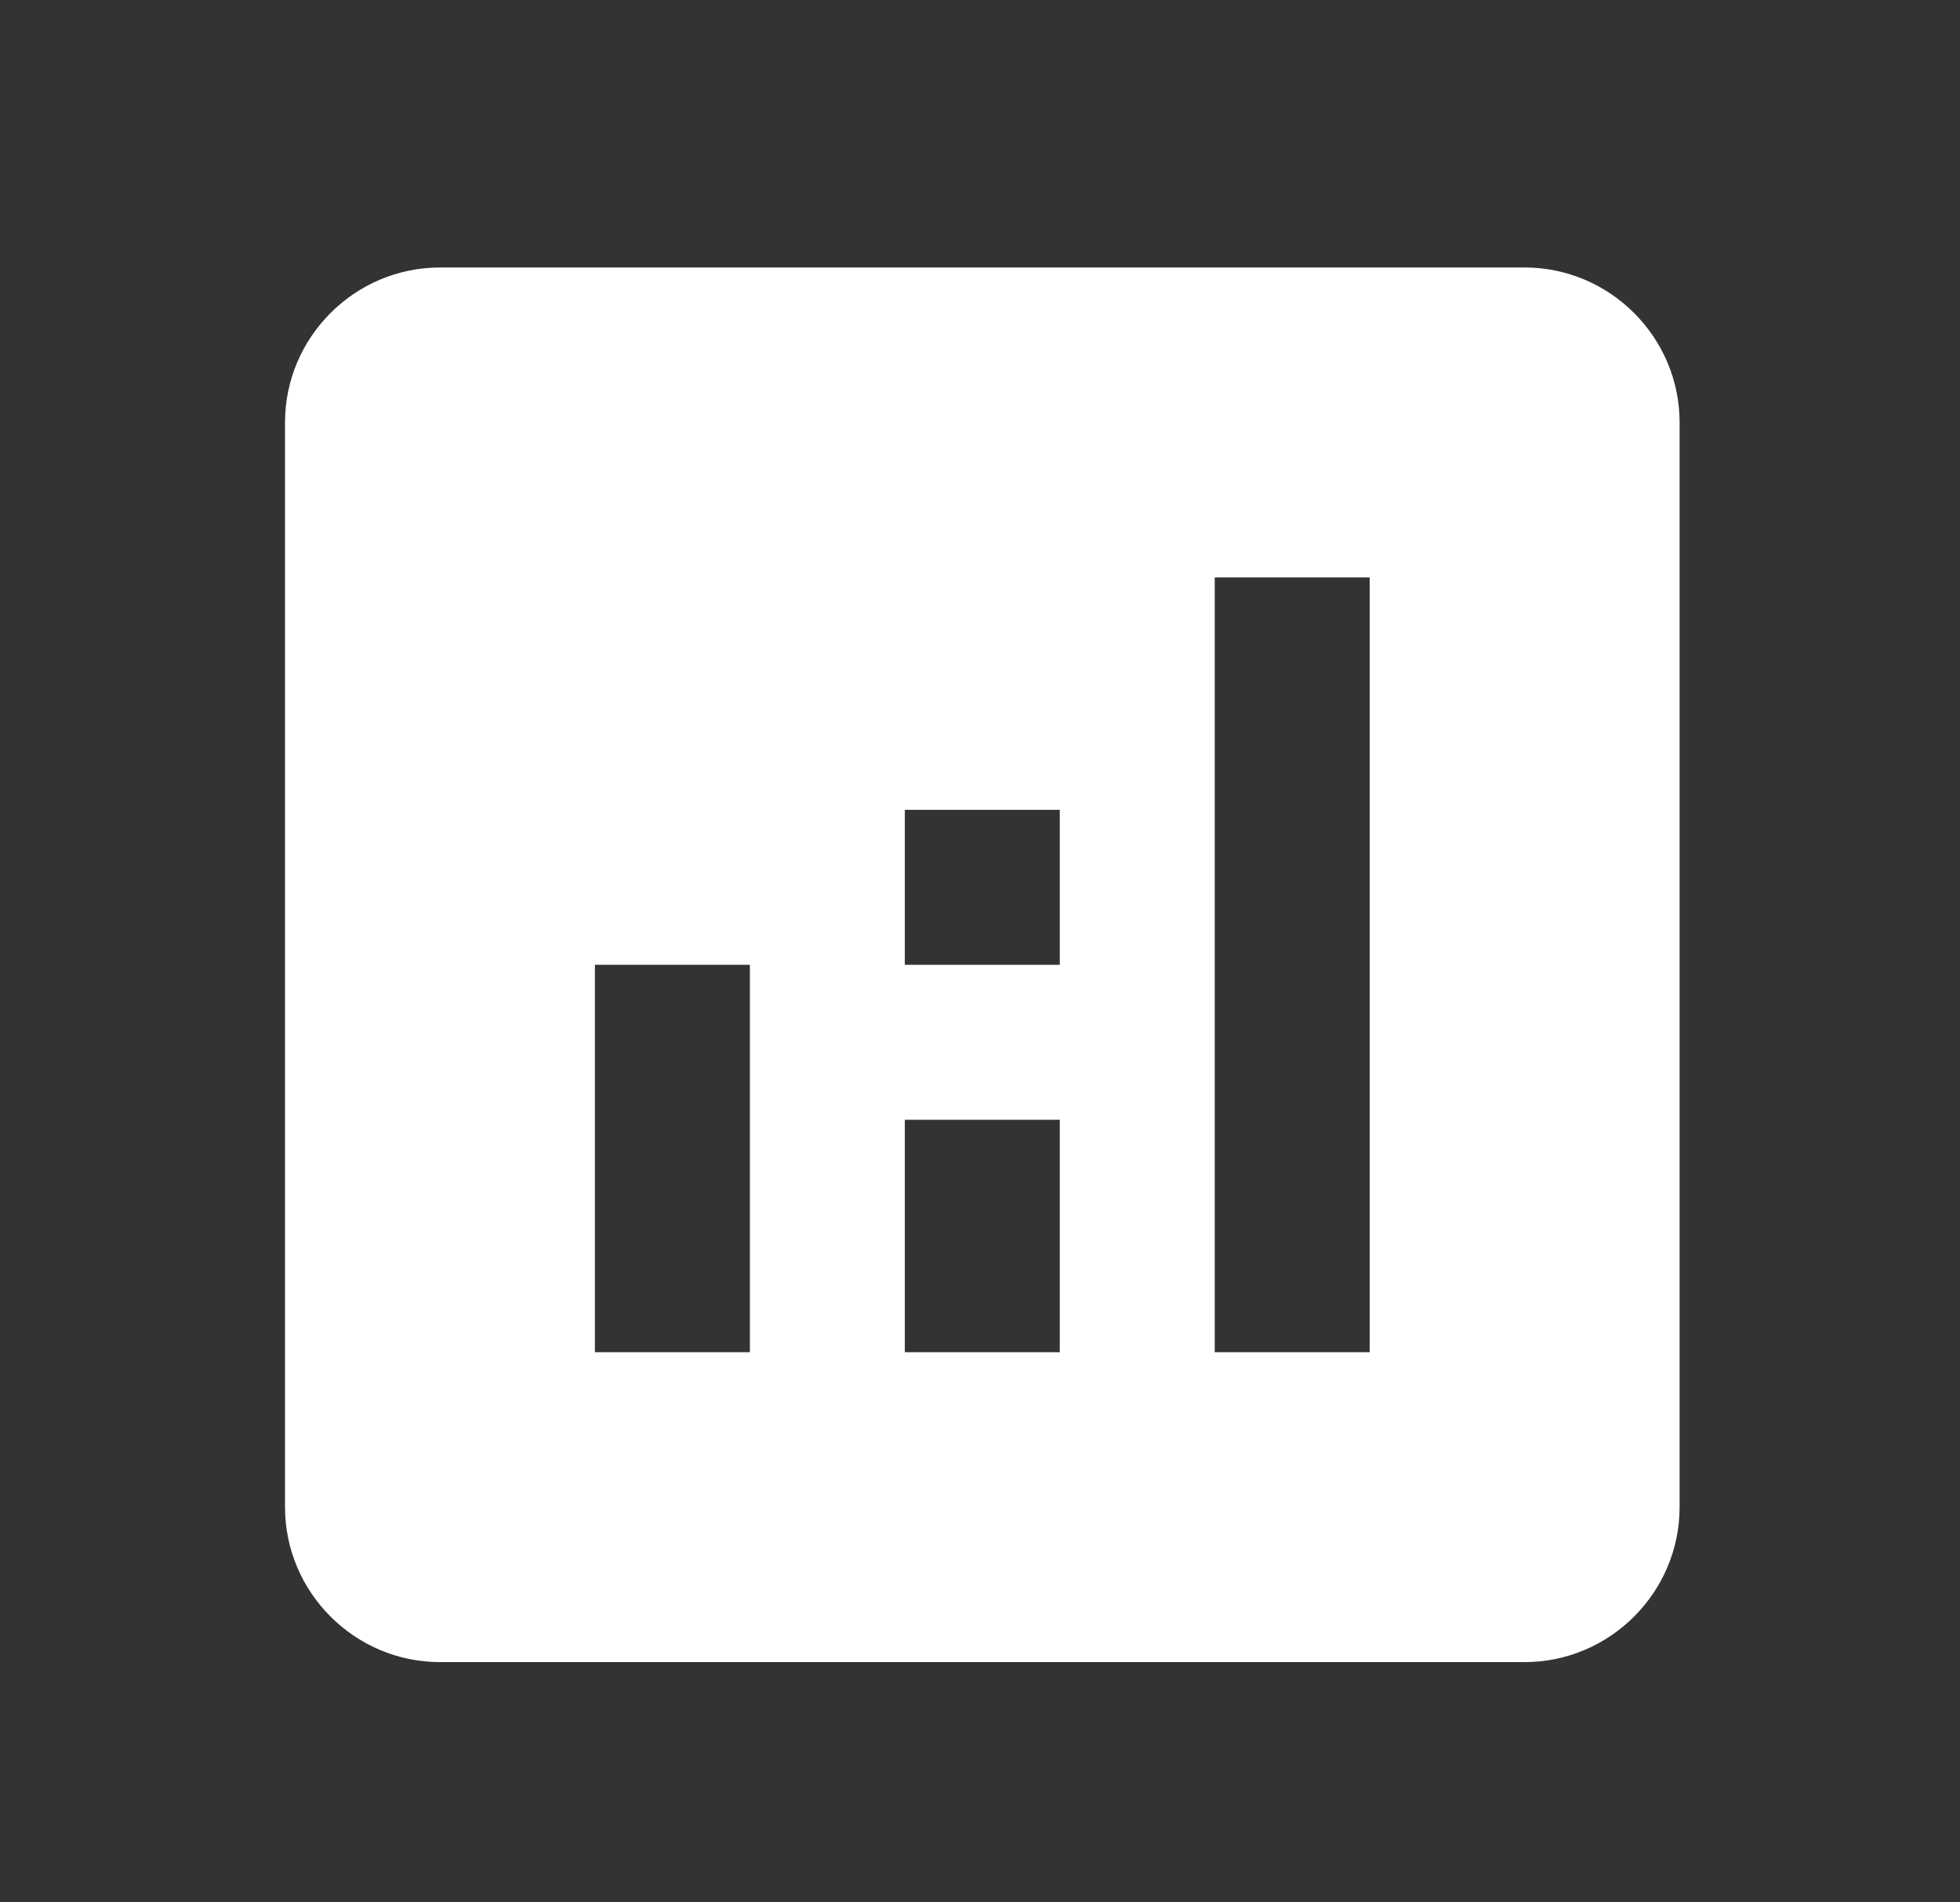 <svg width="34" height="33" viewBox="0 0 34 33" fill="none" xmlns="http://www.w3.org/2000/svg">
<rect x="0" y="0" width="34" height="33" fill="#333333" stroke="none"/>
<path d="M26.448 4.64H7.632C6.154 4.64 4.944 5.85 4.944 7.328V26.144C4.944 27.622 6.154 28.832 7.632 28.832H26.448C27.926 28.832 29.136 27.622 29.136 26.144V7.328C29.136 5.85 27.926 4.64 26.448 4.64ZM13.008 23.456H10.32V16.736H13.008V23.456ZM18.384 23.456H15.696V19.424H18.384V23.456ZM18.384 16.736H15.696V14.048H18.384V16.736ZM23.76 23.456H21.072V10.016H23.76V23.456Z" fill="white"/>
</svg>
